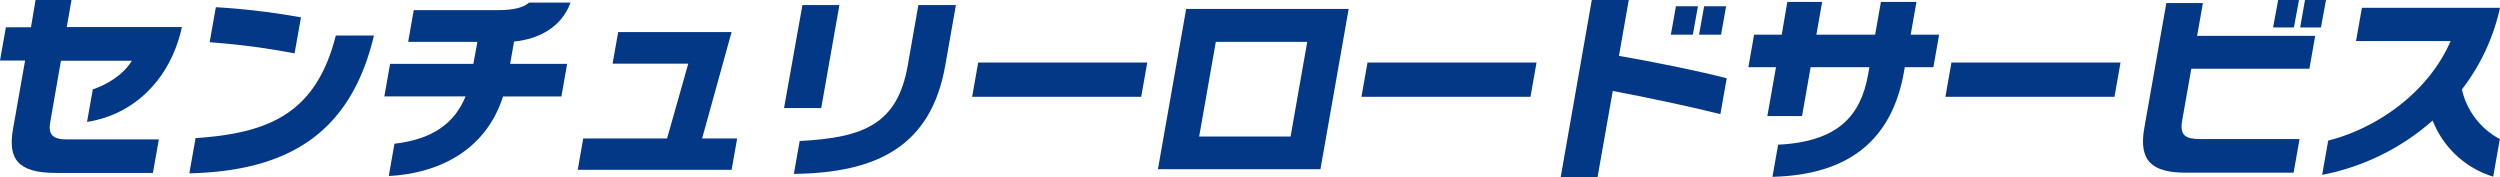 <svg xmlns="http://www.w3.org/2000/svg" viewBox="0 0 492.26 34.86"><defs><style>.cls-1{fill:#023886;}</style></defs><g id="レイヤー_2" data-name="レイヤー 2"><g id="レイヤー_1-2" data-name="レイヤー 1"><path class="cls-1" d="M17.14,24l1.13-6.4c2.36-.77,5.87-2.64,7.7-5.64H12L9.88,24.12c-.4,2.26.44,3.33,3.2,3.33h18.2l-1.17,6.6H11c-7.51,0-9.47-2.76-8.44-8.63l2.38-13.5H0L1.16,5.37H6.1L7,0h7.08l-.94,5.33H35.82C33.48,16,26,22.66,17.14,24Z"/><path class="cls-1" d="M37.28,34.13l1.23-6.94C53,26.23,62.24,22.32,66.12,7h7.51C69.06,26.23,56.78,33.67,37.28,34.13Zm4-25.81,1.22-6.9a140.48,140.48,0,0,1,16.77,2L58,10.51A142.33,142.33,0,0,0,41.26,8.32Z"/><path class="cls-1" d="M99.05,19C95.47,30.14,85.64,34.2,76.55,34.66l1.12-6.36c7.36-.85,11.8-3.91,14-9.32H75.68l1.13-6.41h16.4L94,8.24H80.37L81.47,2h16.4c3.48,0,5.27-.57,6.31-1.49h8.16c-1.79,4.94-6.4,7.21-11.12,7.67l-.77,4.4h11.22L110.54,19Z"/><path class="cls-1" d="M113.76,33.44l1.08-6.18h16.51l4.17-14.72h-14.9l1.1-6.22h22.33l-5.8,20.94h6.9l-1.09,6.18Z"/><path class="cls-1" d="M154.38,21.28,158,1h7.28l-3.58,20.28Zm1.93,13,1.15-6.52c12.72-.65,19.25-3.37,21.28-14.87L180.83,1h7.39l-2.1,11.92C183.33,28.72,172.78,34.05,156.31,34.24Z"/><path class="cls-1" d="M191.42,19.06l1.19-6.75H225.9l-1.19,6.75Z"/><path class="cls-1" d="M228,33.32l5.56-31.56h32l-5.56,31.56Zm29.4-25.08h-18l-3.28,18.64h18Z"/><path class="cls-1" d="M268.08,19.06l1.19-6.75h33.28l-1.19,6.75Z"/><path class="cls-1" d="M317.56,17.91l-3,17H307.3L313.43,0h7.28L318.78,11c7,1.23,15.28,2.88,21.22,4.41l-1.25,7.06C332.66,20.94,323.86,19.1,317.56,17.91ZM329,6.83l1-5.6h4.33l-1,5.6Zm5.55,0,1-5.6h4.33l-1,5.6Z"/><path class="cls-1" d="M375.06,13.23l-.15.88C372.56,27.45,364.2,34.43,349,34.82l1.12-6.33c11.9-.58,16.3-5.79,17.72-13.84l.25-1.42H356.52l-1.69,9.62H348l1.7-9.62h-5.44l1.13-6.4h5.44L351.93.38h6.86l-1.14,6.45h11.57L370.36.38h7l-1.14,6.45h5.6l-1.13,6.4Z"/><path class="cls-1" d="M383.06,19.06l1.19-6.75h33.29l-1.19,6.75Z"/><path class="cls-1" d="M430.4,34c-6.74,0-9.31-2.37-8.18-8.78L426.56.61h7.2l-1.14,6.45h23.25l-1.14,6.47H431.48l-1.81,10.24c-.51,2.92.71,3.61,3.54,3.61h19.58L451.62,34ZM447.58,5.41l1-5.41h4.1l-1,5.41Zm5.33,0L453.86,0H458L457,5.41Z"/><path class="cls-1" d="M479,23.73a46,46,0,0,1-21.76,10.7l1.19-6.75c9.09-2.26,19.57-9.12,24.1-19.59H463.91l1.16-6.56h27.19a40.34,40.34,0,0,1-7.5,16.07,14.73,14.73,0,0,0,7.47,9.78l-1.31,7.4A18.65,18.65,0,0,1,479,23.73Z"/></g></g></svg>